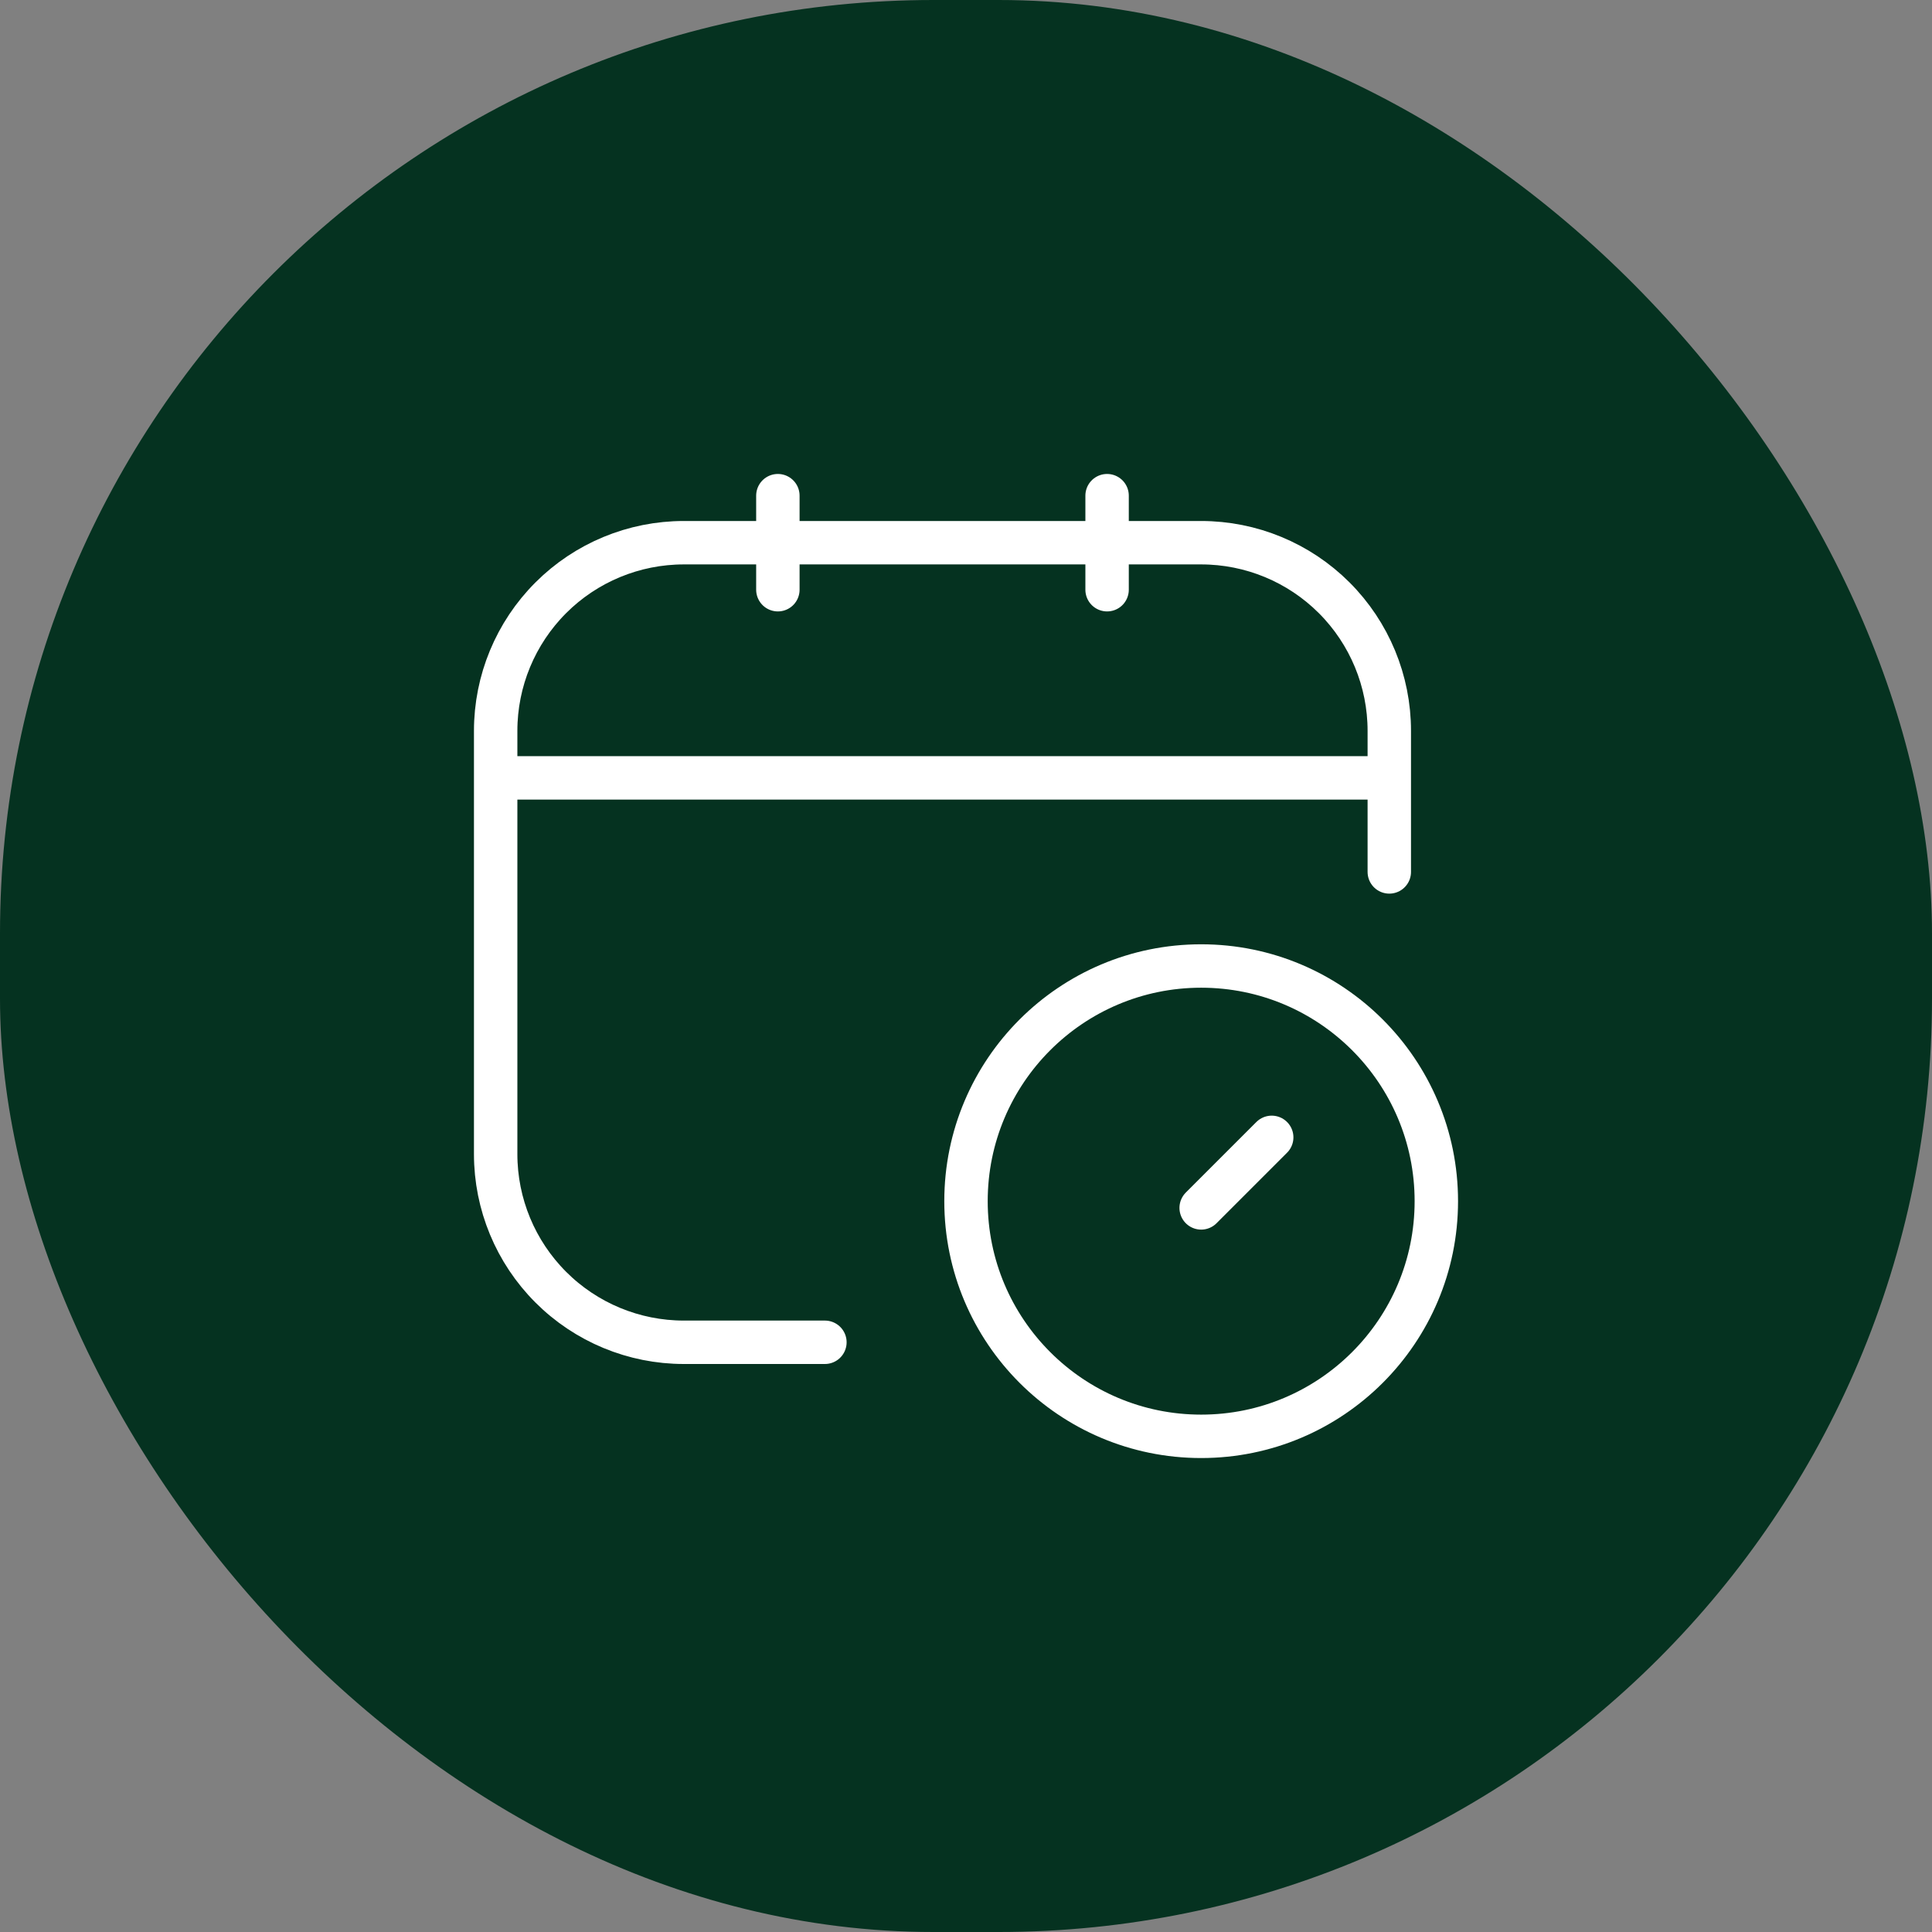 <svg width="72" height="72" viewBox="0 0 72 72" fill="none" xmlns="http://www.w3.org/2000/svg">
<rect x="0" y="0" width="72" height="72" fill="#808080" stroke="none"/>
<rect width="72" height="72" rx="34.786" fill="#053220"/>
<path d="M30.742 50.023H25.483C23.624 50.023 21.84 49.284 20.526 47.969C19.211 46.654 18.472 44.871 18.472 43.011V27.236C18.472 25.377 19.211 23.593 20.526 22.278C21.84 20.963 23.624 20.225 25.483 20.225H44.764C46.624 20.225 48.407 20.963 49.722 22.278C51.037 23.593 51.775 25.377 51.775 27.236V32.494M28.989 18.472V21.977M41.258 18.472V21.977M18.472 28.989H51.775M47.393 42.386L44.764 45.015" stroke="white" stroke-width="1.618" stroke-linecap="round" stroke-linejoin="round"/>
<path d="M44.764 53.528C49.604 53.528 53.528 49.604 53.528 44.764C53.528 39.924 49.604 36 44.764 36C39.924 36 36 39.924 36 44.764C36 49.604 39.924 53.528 44.764 53.528Z" stroke="white" stroke-width="1.618" stroke-linecap="round" stroke-linejoin="round"/>
</svg>
